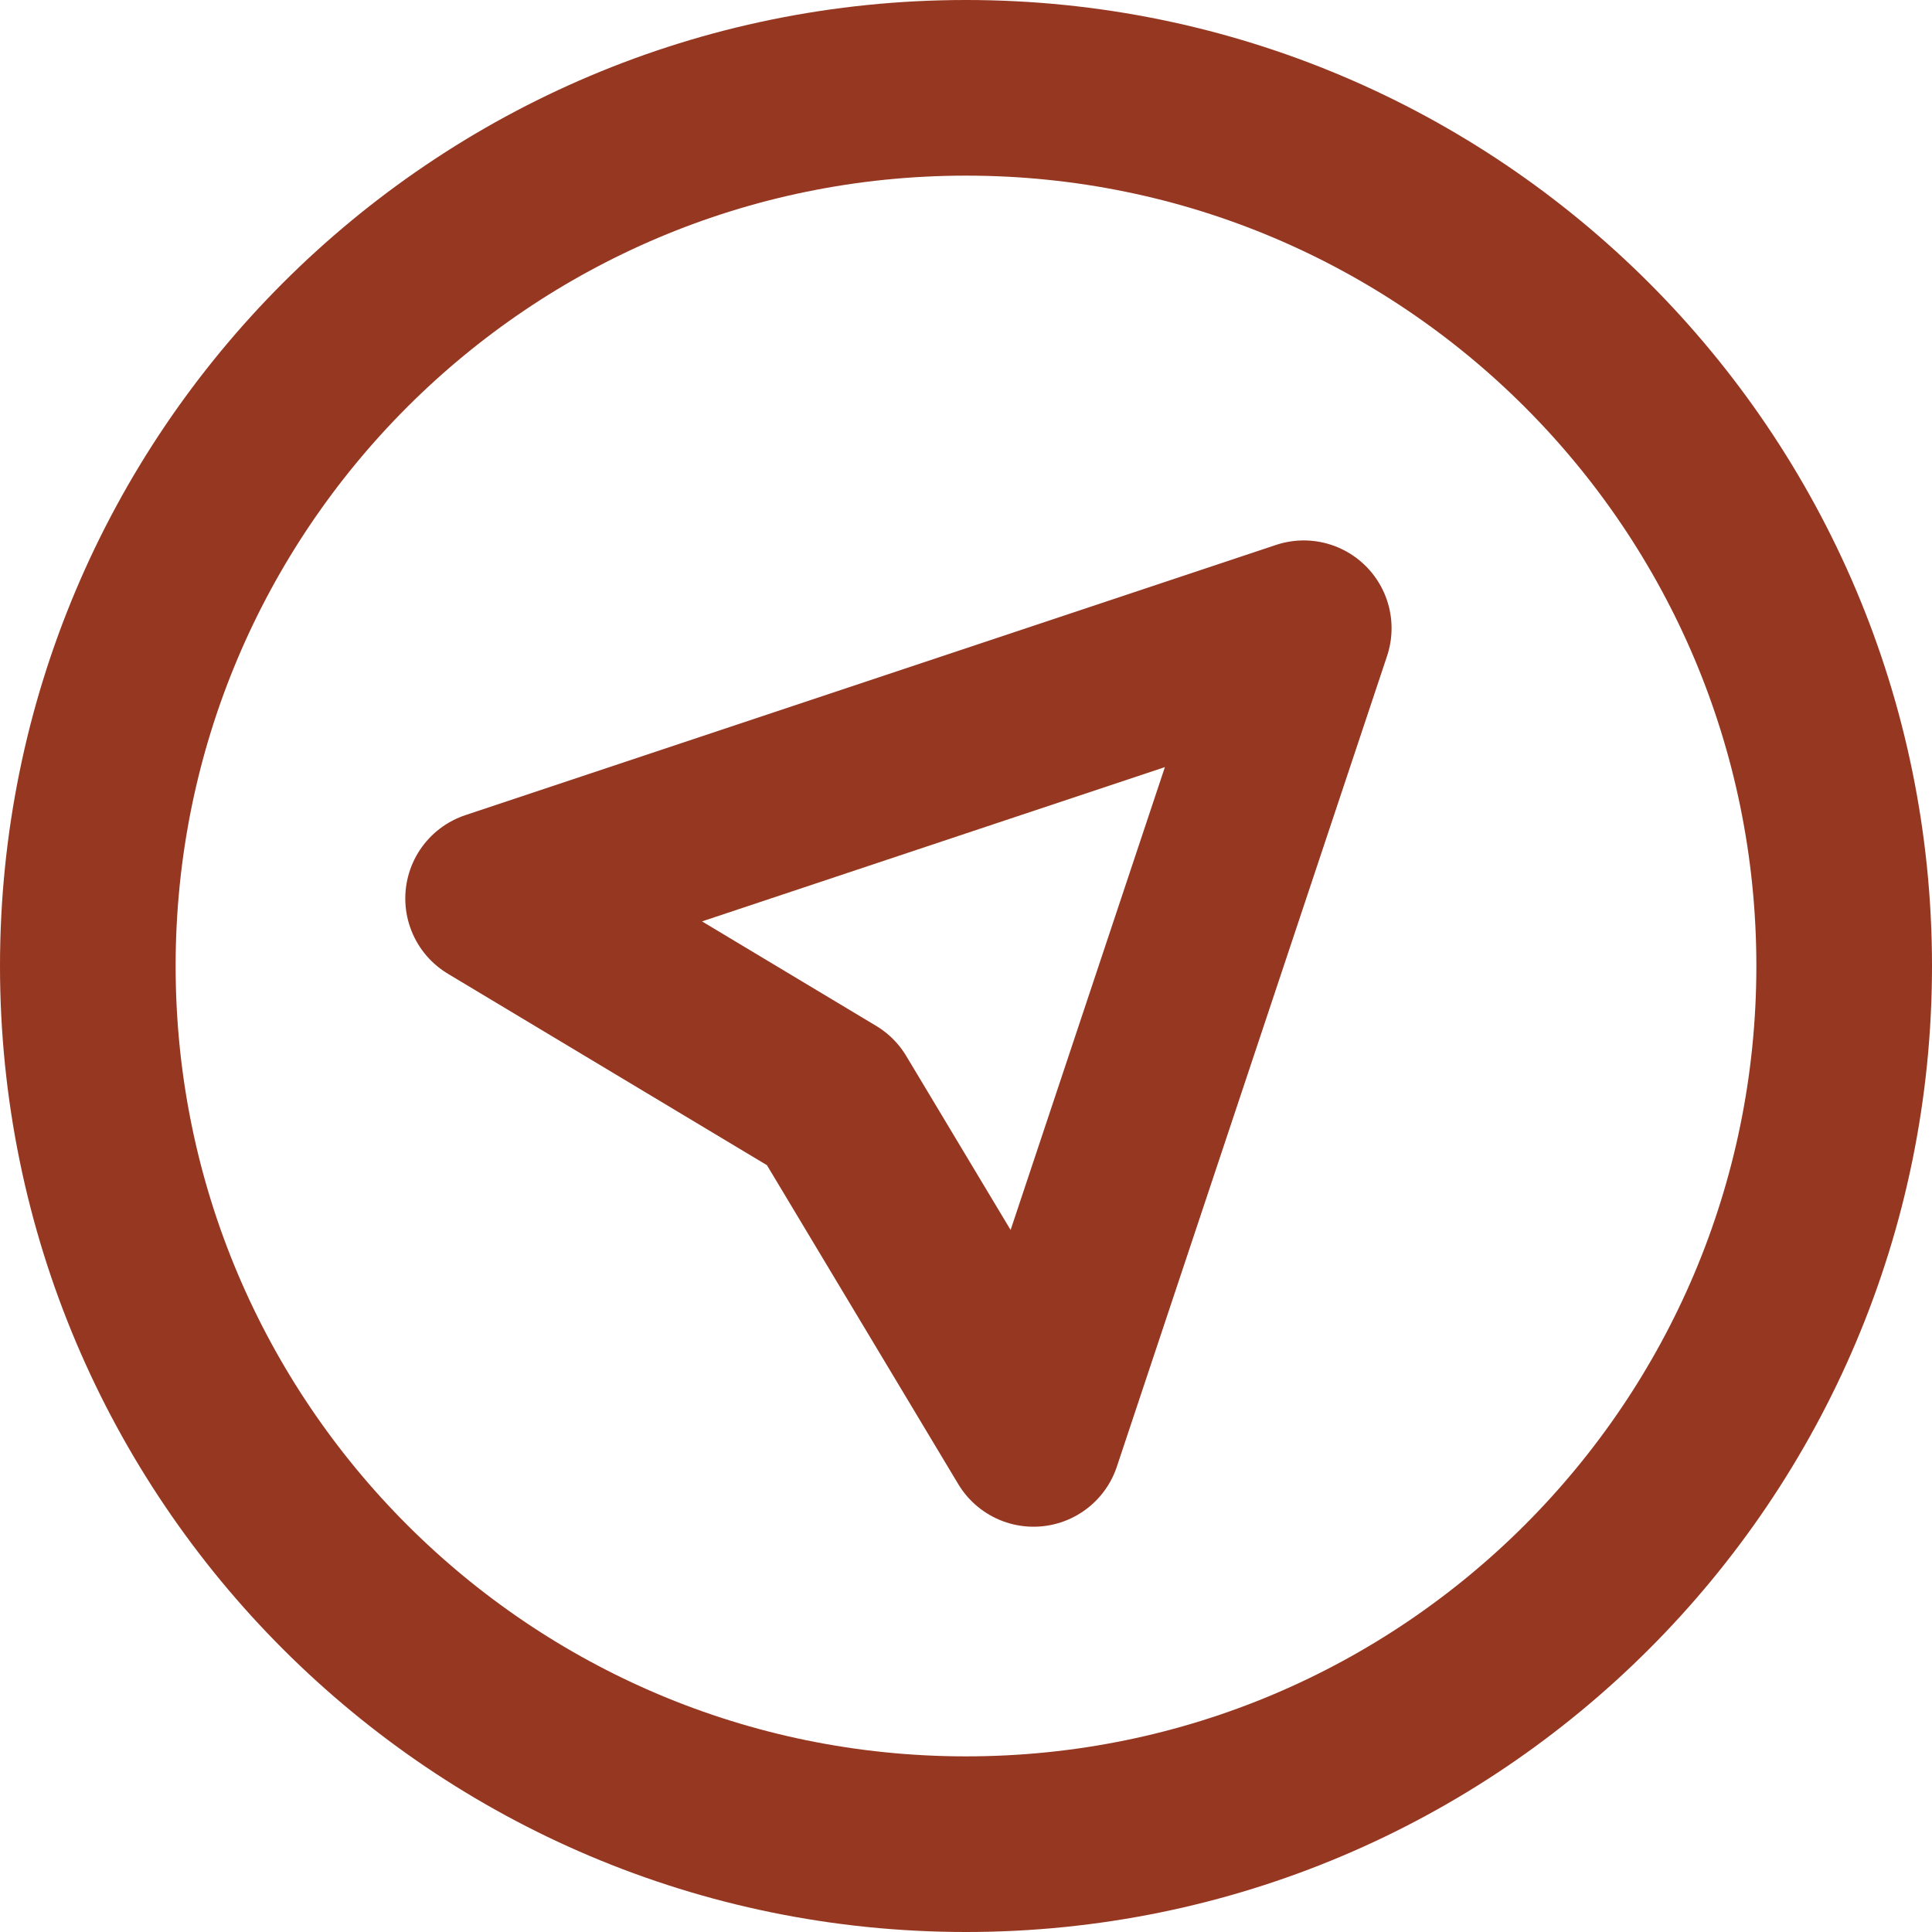 <svg width="22" height="22" viewBox="0 0 22 22" fill="none" xmlns="http://www.w3.org/2000/svg">
<path d="M11 21C16.523 21 21 16.523 21 11C21 5.477 16.523 1 11 1C5.477 1 1 5.477 1 11C1 16.523 5.477 21 11 21Z" stroke="#963821" stroke-width="2" stroke-linecap="round" stroke-linejoin="round"/>
<path d="M11.769 16.385L14.846 7.154L5.615 10.231L9.462 12.539L11.769 16.385Z" stroke="#963821" stroke-width="2" stroke-linecap="round" stroke-linejoin="round"/>
</svg>
